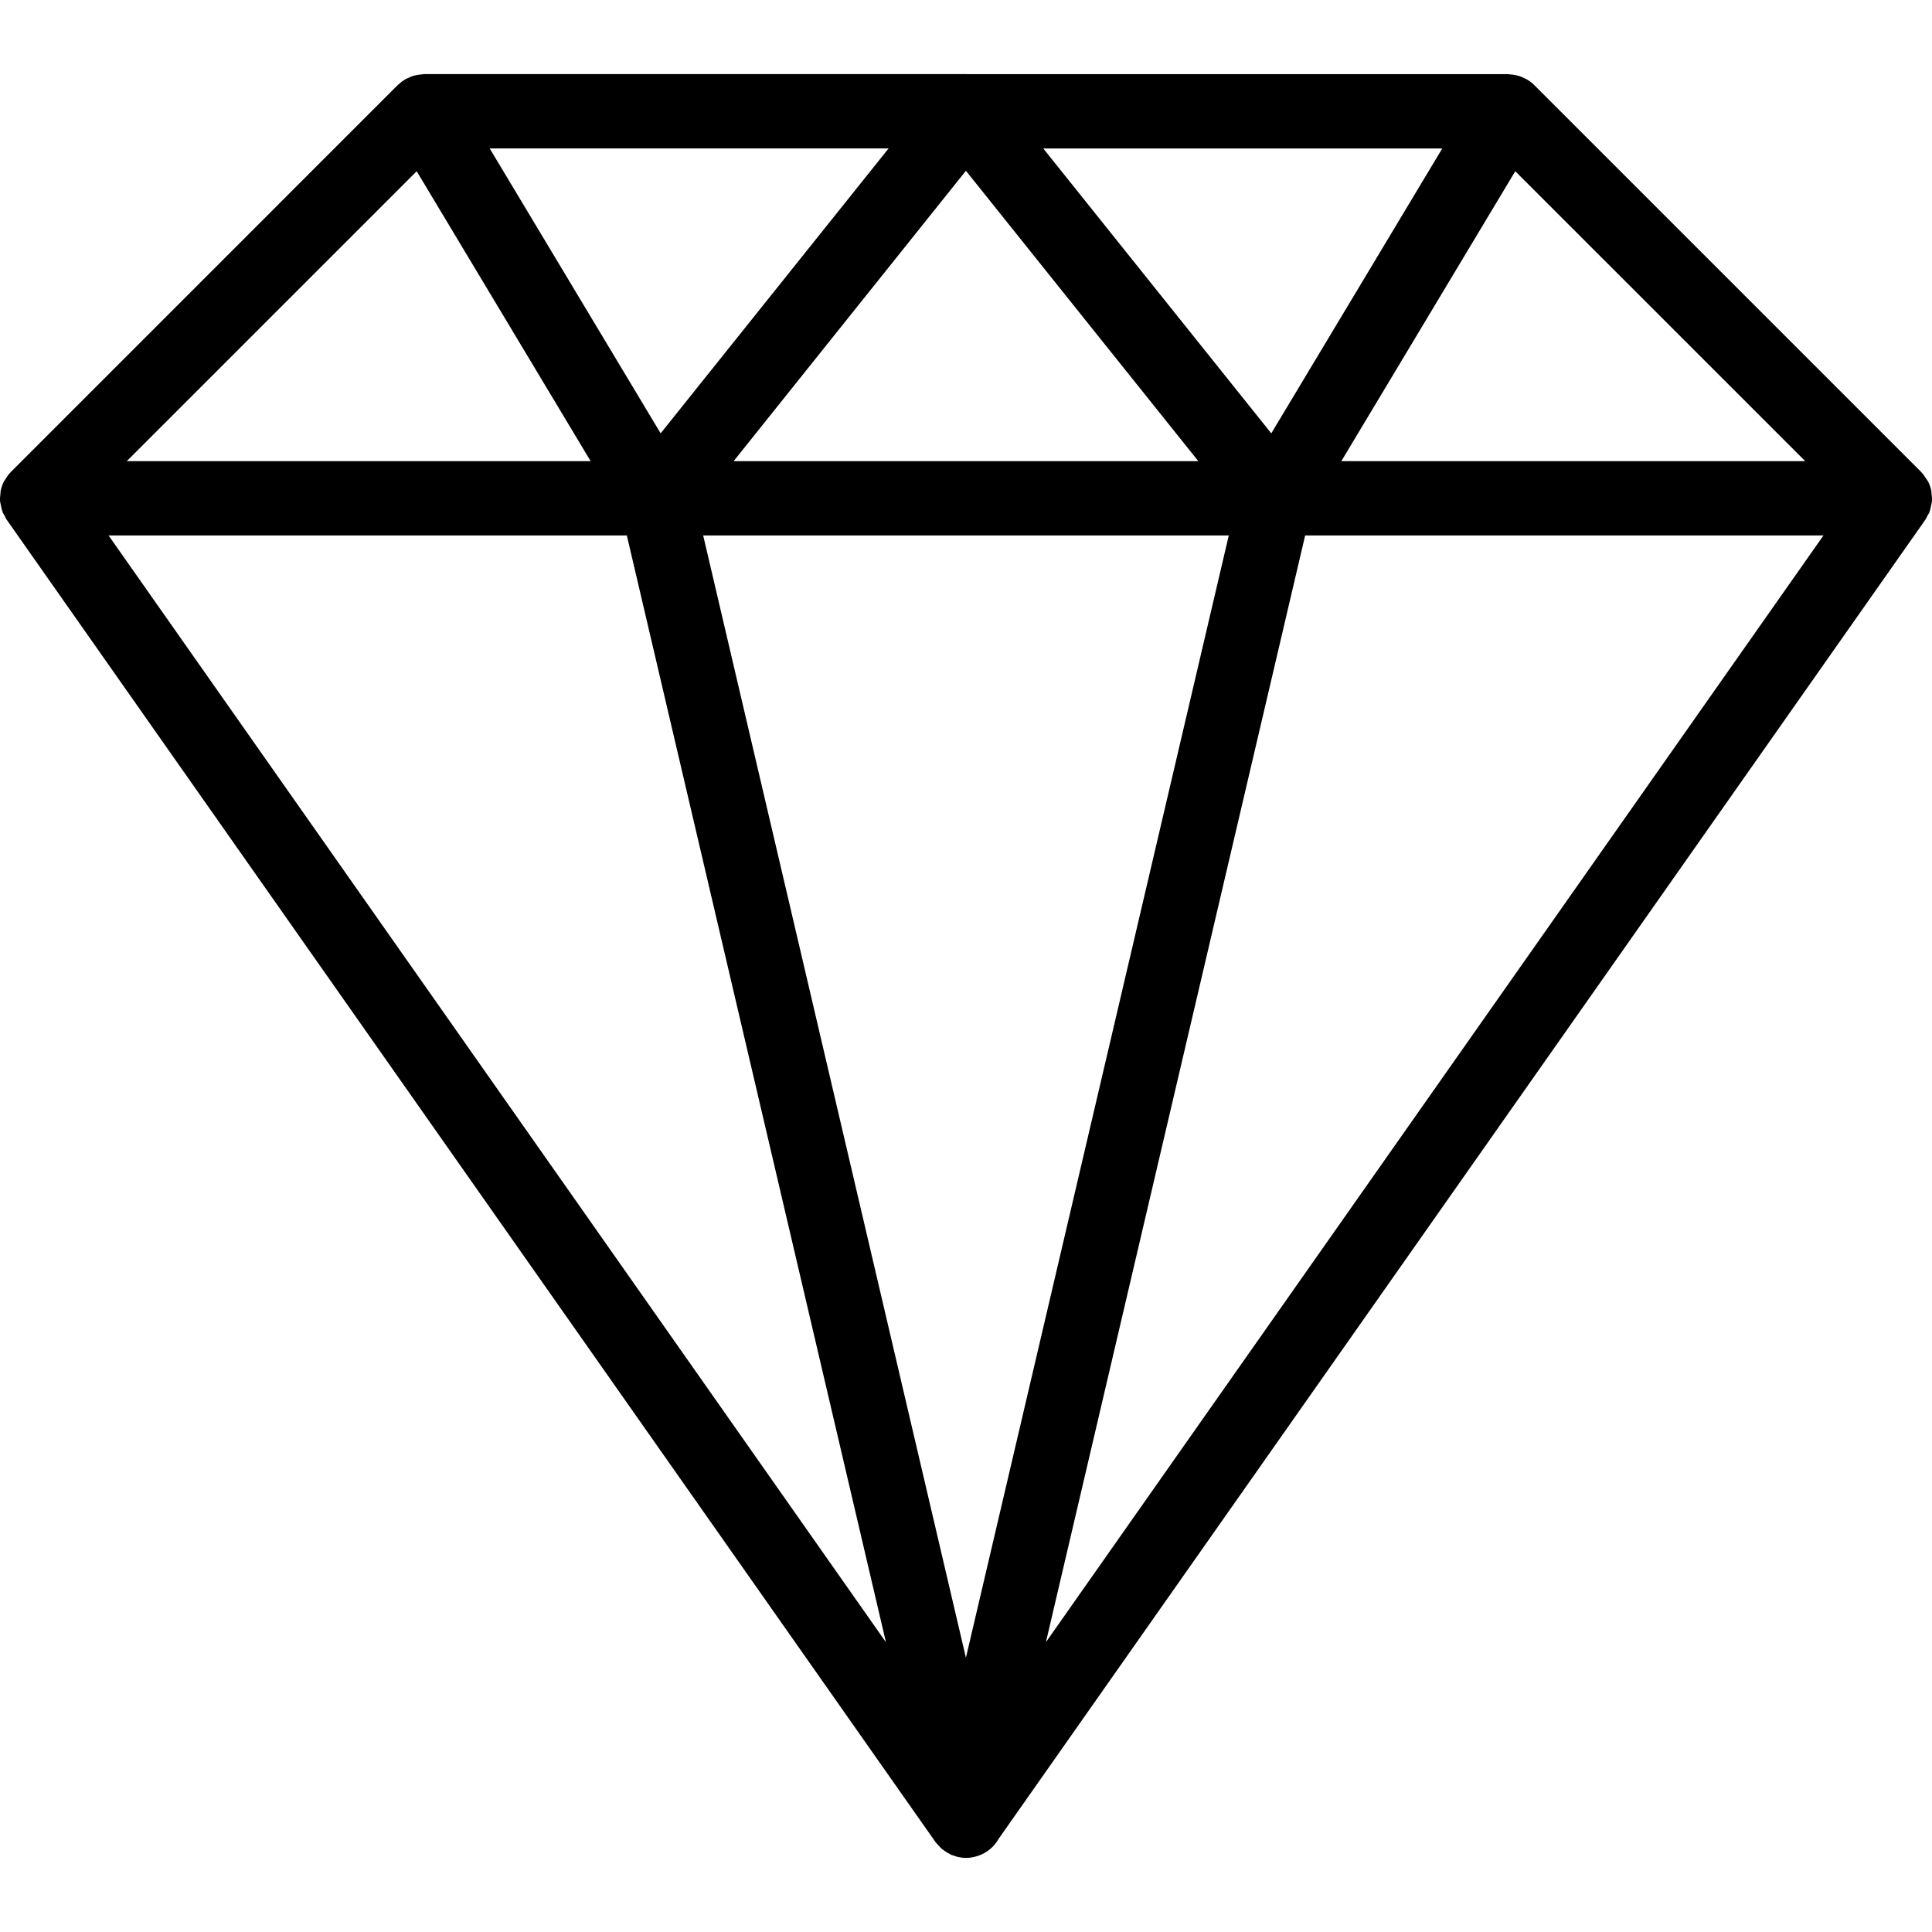 <!-- icon666.com - MILLIONS vector ICONS FREE --><svg version="1.1" id="Capa_1" xmlns="http://www.w3.org/2000/svg" xmlns:xlink="http://www.w3.org/1999/xlink" x="0px" y="0px" viewBox="0 0 511.996 511.996" style="enable-background:new 0 0 511.996 511.996;" xml:space="preserve"><g><g><path d="M511.881,130.941c-0.033-0.289,0-0.578-0.059-0.86c-0.177-0.88-0.479-1.74-0.906-2.56 c-0.007-0.007-0.013-0.013-0.013-0.02c-0.144-0.269-0.368-0.499-0.532-0.755c-0.348-0.538-0.689-1.07-1.129-1.523 c-0.039-0.039-0.059-0.092-0.099-0.131L406.574,22.529c-0.578-0.578-1.228-1.057-1.91-1.471c-0.19-0.112-0.394-0.184-0.591-0.282 c-0.525-0.269-1.057-0.505-1.615-0.676c-0.276-0.085-0.551-0.125-0.834-0.184c-0.519-0.112-1.044-0.184-1.582-0.21 c-0.151-0.007-0.289-0.059-0.433-0.059H256.015c-0.02,0-0.033-0.007-0.046-0.007H112.376c-0.164,0-0.322,0.059-0.486,0.066 c-0.486,0.026-0.965,0.098-1.438,0.19c-0.328,0.066-0.656,0.118-0.972,0.217c-0.486,0.151-0.939,0.361-1.392,0.584 c-0.269,0.131-0.545,0.23-0.801,0.381c-0.604,0.368-1.162,0.801-1.681,1.3c-0.085,0.079-0.177,0.138-0.263,0.223L2.855,125.092 c-0.033,0.033-0.046,0.072-0.072,0.098c-0.551,0.565-1.011,1.221-1.418,1.917c-0.072,0.125-0.19,0.23-0.256,0.361 c-0.007,0.02-0.026,0.026-0.033,0.046c-0.427,0.827-0.722,1.694-0.906,2.58c-0.046,0.223-0.02,0.46-0.046,0.683 c-0.092,0.689-0.158,1.379-0.105,2.061c0.026,0.328,0.138,0.65,0.197,0.978c0.112,0.591,0.217,1.182,0.44,1.746 c0.033,0.085,0.026,0.171,0.066,0.256c0.118,0.276,0.315,0.492,0.453,0.755c0.197,0.381,0.335,0.781,0.584,1.136l246.156,350.452 c0.263,0.374,0.597,0.67,0.906,0.998c0.164,0.177,0.302,0.368,0.479,0.532c0.144,0.138,0.289,0.269,0.44,0.4 c0.171,0.138,0.361,0.236,0.538,0.368c0.486,0.348,0.972,0.67,1.503,0.919c0.066,0.033,0.105,0.085,0.171,0.118 c0.164,0.072,0.335,0.099,0.499,0.164c0.197,0.079,0.401,0.131,0.604,0.197c0.026,0.007,0.052,0.02,0.072,0.026 c0.217,0.066,0.427,0.164,0.65,0.21c0.722,0.164,1.457,0.263,2.186,0.263c0,0,0,0,0.007,0c0,0,0,0,0.007,0 c0.046,0,0.092,0,0.125-0.007c1.09,0,2.12-0.217,3.099-0.545c0.026-0.007,0.052-0.013,0.079-0.026 c2.311-0.794,4.215-2.409,5.39-4.517L510.24,137.722c0.25-0.354,0.387-0.755,0.584-1.129c0.138-0.269,0.348-0.486,0.46-0.768 c0.033-0.085,0.033-0.171,0.066-0.256c0.217-0.565,0.322-1.142,0.433-1.727c0.059-0.335,0.171-0.663,0.197-1.004 C512.032,132.208,511.953,131.571,511.881,130.941z M401.558,45.375L478.4,122.21H355.46l36.369-60.62L401.558,45.375z M382.212,39.341L370.31,59.174l-33.409,55.67l-60.43-75.502H382.212z M255.976,45.256l42.238,52.775l19.353,24.178h-123.15 L255.976,45.256z M235.48,39.341l-60.403,75.496l-45.304-75.496H235.48z M110.426,45.381l46.098,76.829H33.591L110.426,45.381z M28.773,141.904h137.343l68.668,293.305L28.773,141.904z M255.976,439.312l-69.627-297.408h139.287L255.976,439.312z M277.174,435.196l68.701-293.292c0.138,0,137.357,0,137.357,0L277.174,435.196z"></path></g></g></svg>